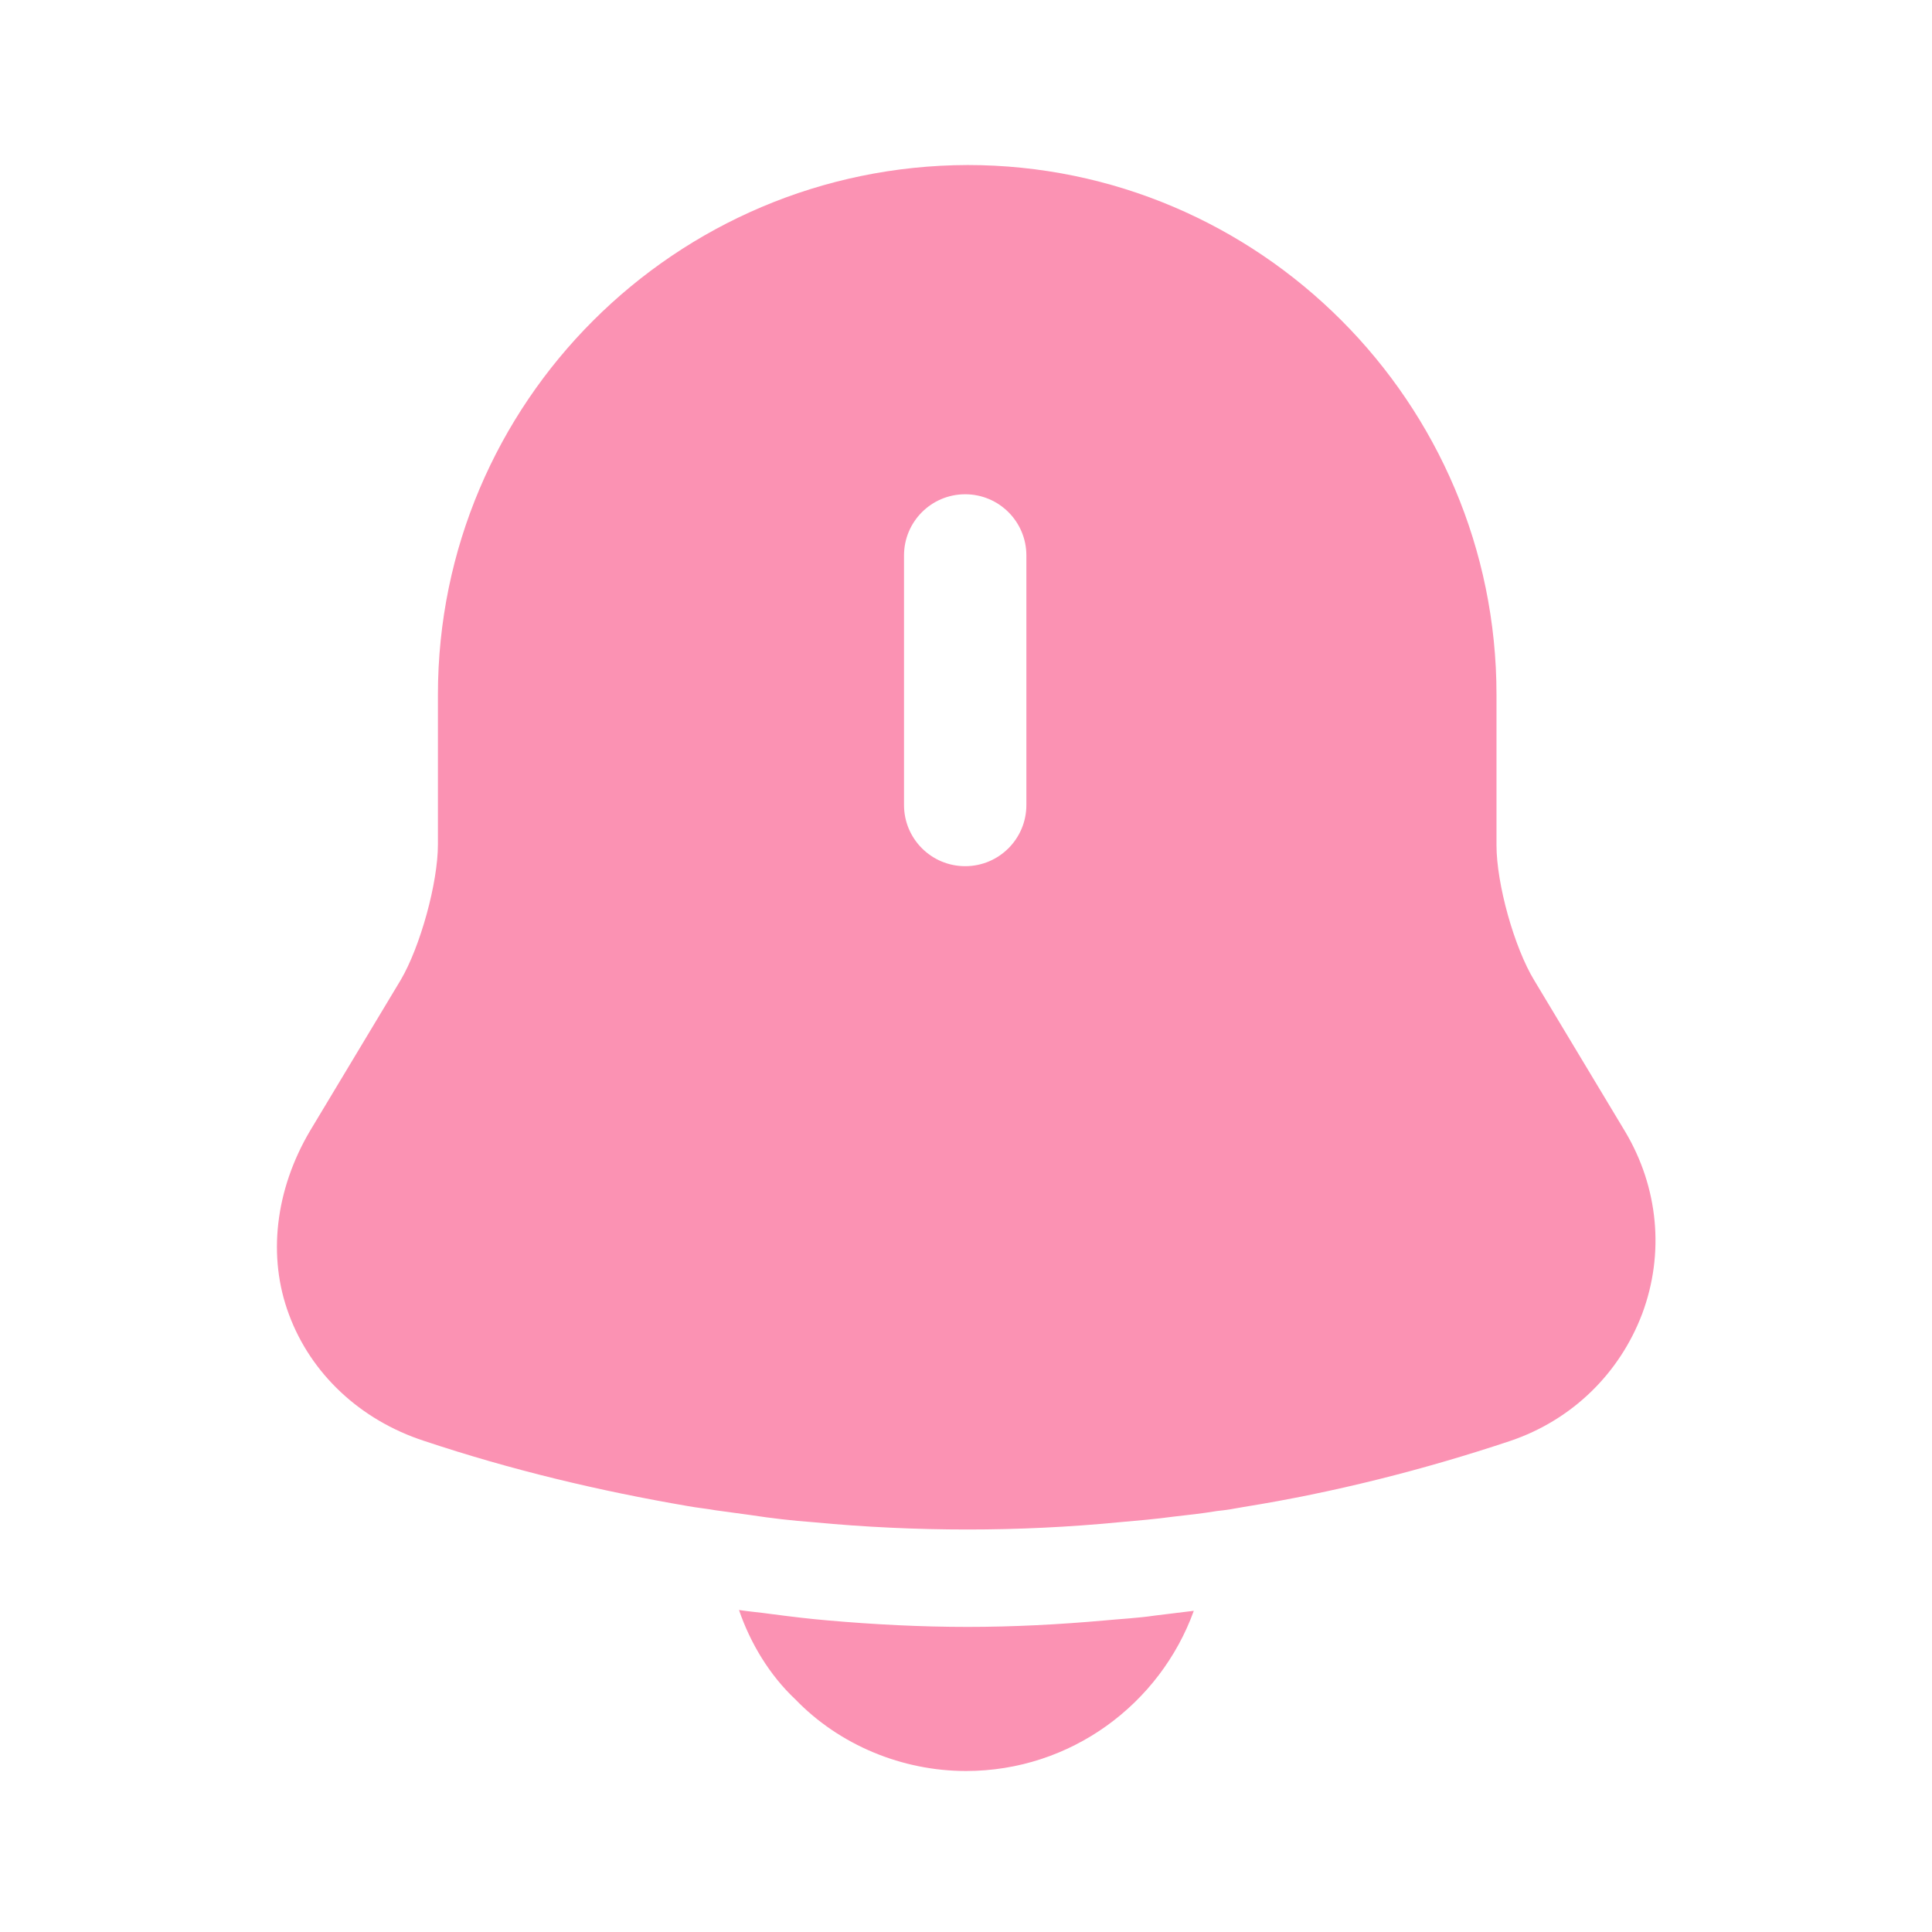 <svg width="24" height="24" viewBox="0 0 24 24" fill="none" xmlns="http://www.w3.org/2000/svg">
<path d="M20.19 14.06L19.06 12.18C18.81 11.77 18.59 10.98 18.59 10.5V8.63C18.59 5 15.64 2.05 12.02 2.05C8.39 2.06 5.44 5 5.44 8.63V10.49C5.44 10.97 5.22 11.76 4.98 12.17L3.85 14.05C3.42 14.78 3.32 15.61 3.59 16.33C3.86 17.06 4.47 17.64 5.27 17.9C6.35 18.26 7.44 18.52 8.55 18.71C8.66 18.73 8.77 18.74 8.88 18.76C9.02 18.78 9.17 18.8 9.32 18.82C9.58 18.86 9.84 18.89 10.11 18.91C10.74 18.97 11.38 19 12.02 19C12.65 19 13.28 18.97 13.9 18.91C14.13 18.89 14.36 18.87 14.58 18.84C14.76 18.82 14.94 18.8 15.12 18.77C15.23 18.76 15.34 18.74 15.45 18.72C16.57 18.54 17.68 18.26 18.76 17.9C19.53 17.64 20.12 17.06 20.4 16.32C20.68 15.57 20.6 14.75 20.19 14.06ZM12.75 10C12.75 10.42 12.41 10.76 11.99 10.76C11.57 10.76 11.23 10.42 11.23 10V6.9C11.23 6.48 11.57 6.14 11.99 6.14C12.41 6.14 12.75 6.48 12.75 6.9V10Z" fill="#FB92B3"/>
<path d="M14.83 20.01C14.41 21.17 13.3 22 12 22C11.21 22 10.43 21.68 9.88 21.11C9.56 20.81 9.32 20.41 9.18 20C9.31 20.02 9.44 20.03 9.58 20.05C9.81 20.08 10.05 20.11 10.29 20.13C10.86 20.18 11.44 20.21 12.02 20.21C12.59 20.21 13.16 20.18 13.72 20.13C13.93 20.11 14.14 20.1 14.34 20.07C14.5 20.05 14.66 20.03 14.83 20.01Z" fill="#FB92B3"/>
</svg>
